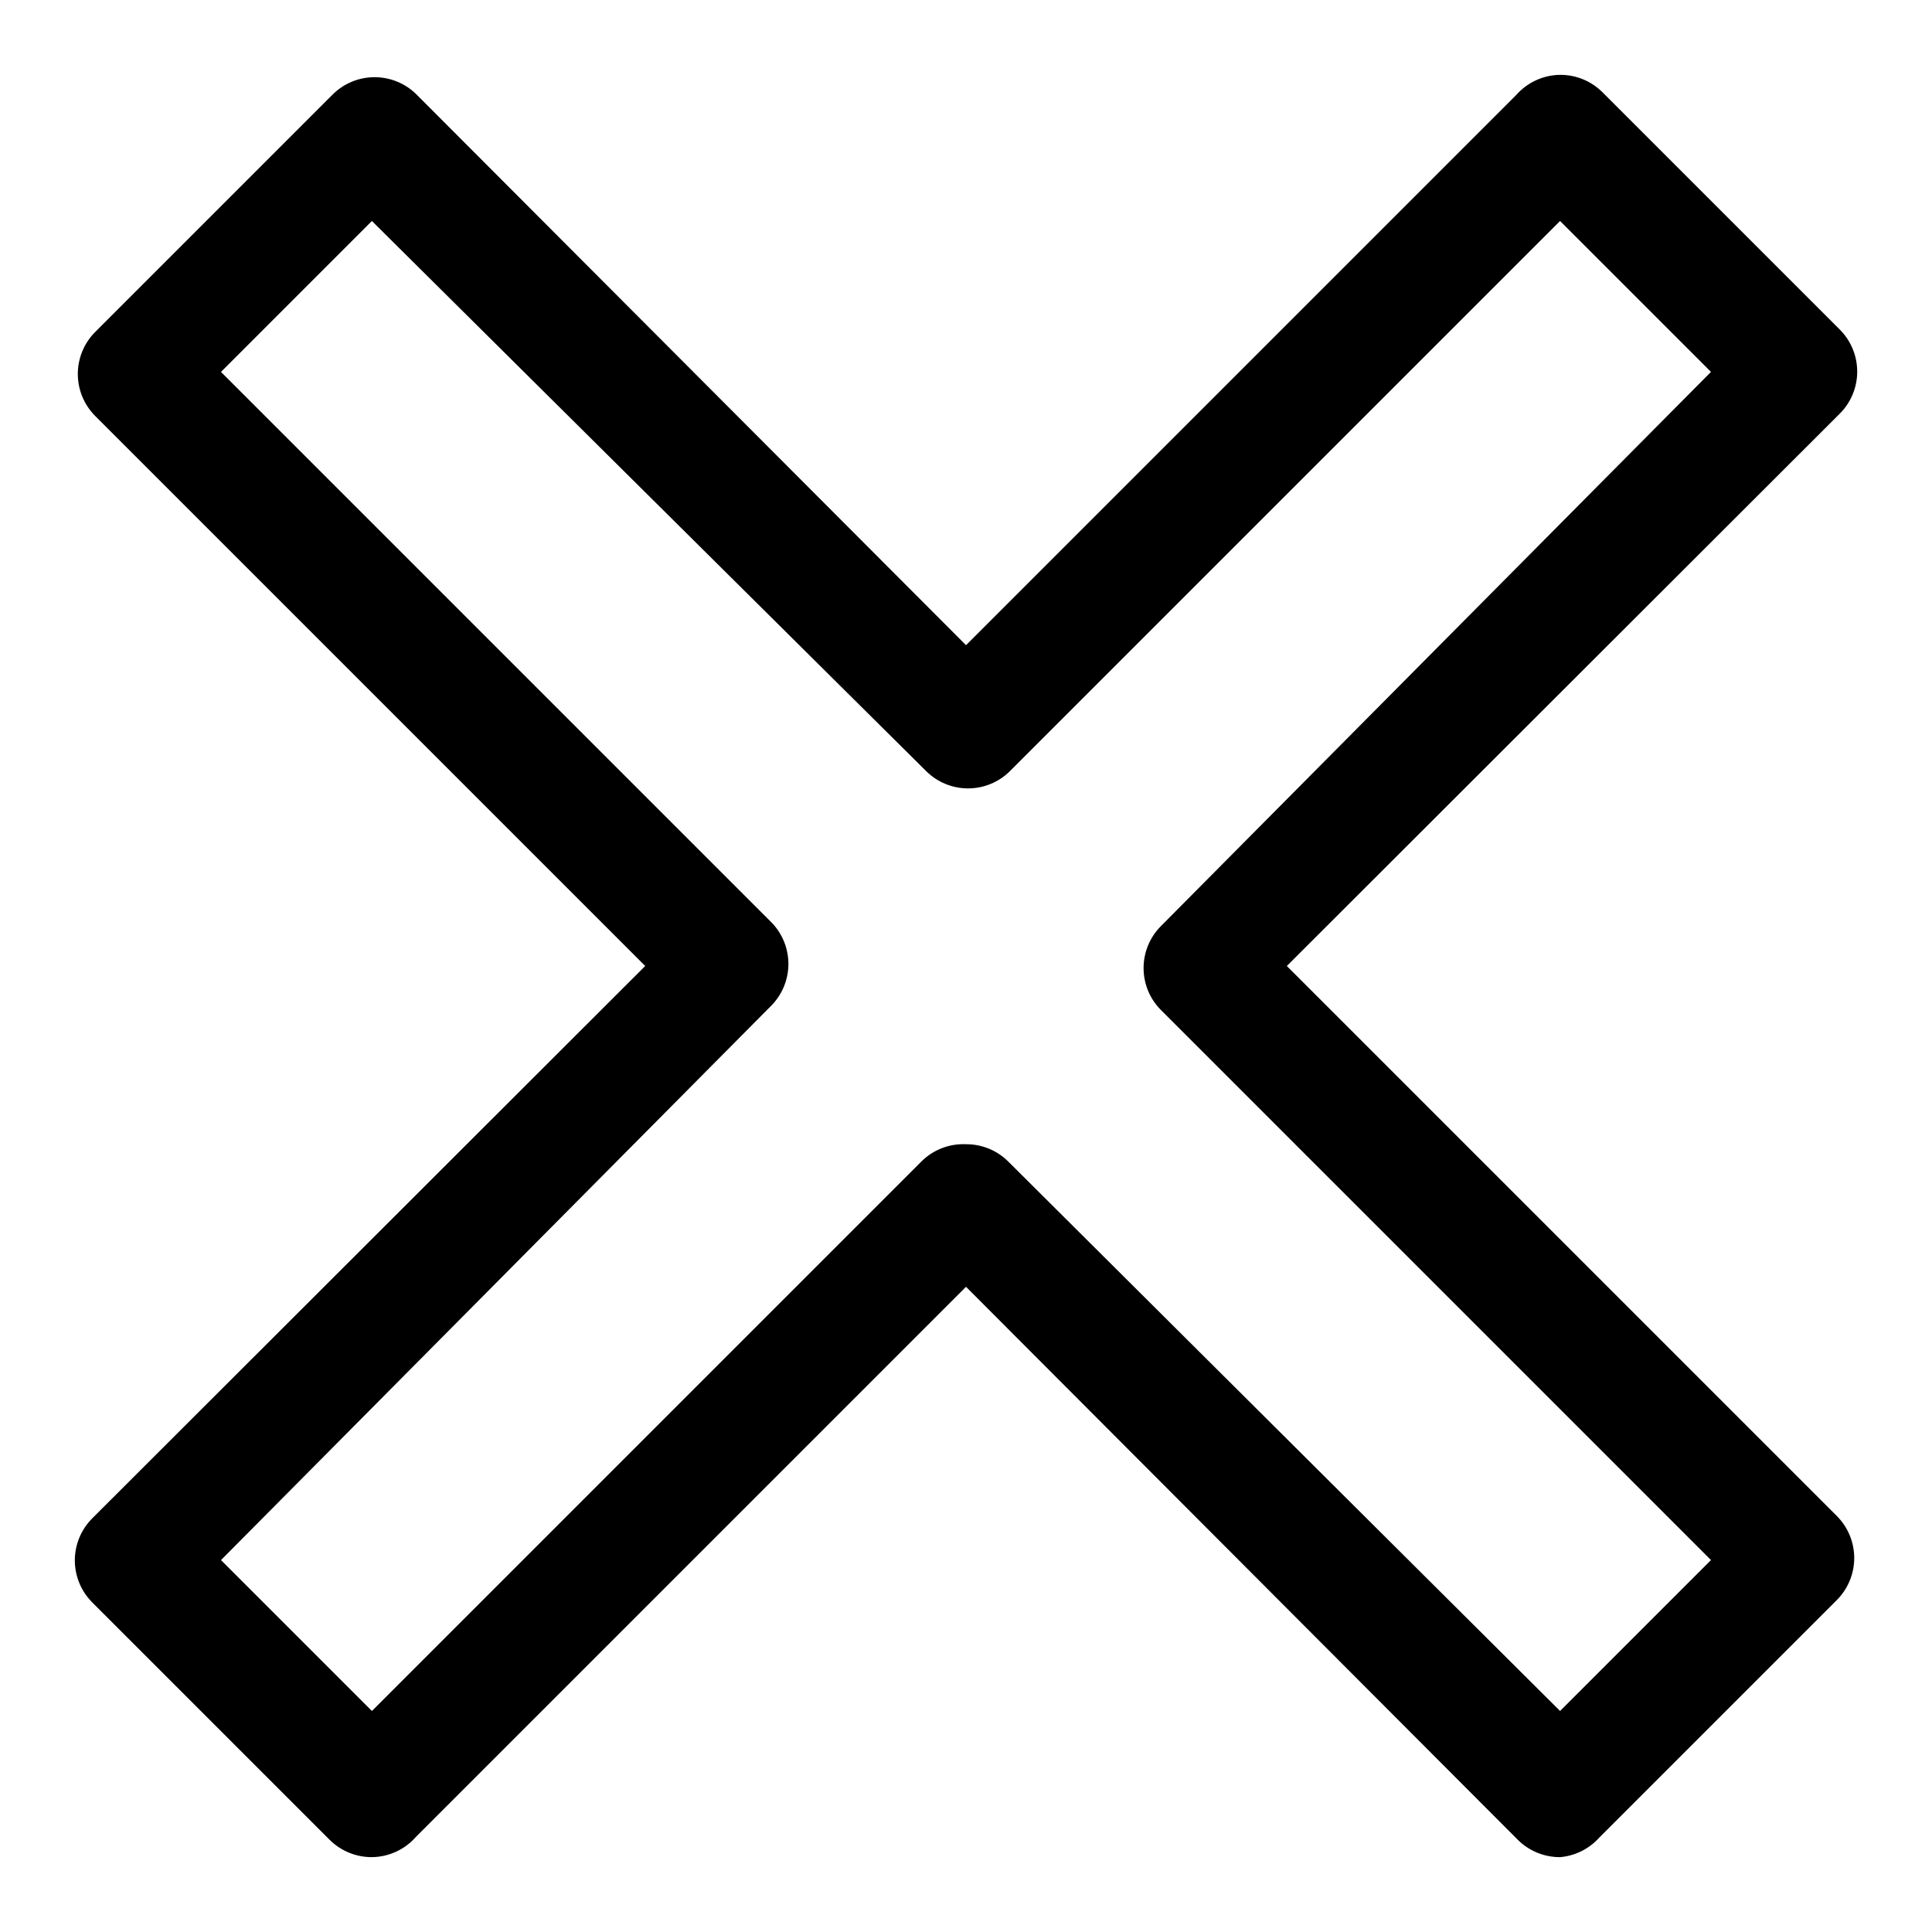 <?xml version="1.0" encoding="UTF-8"?>
<!-- Uploaded to: SVG Repo, www.svgrepo.com, Generator: SVG Repo Mixer Tools -->
<svg fill="#000000" width="800px" height="800px" version="1.1" viewBox="144 144 512 512" xmlns="http://www.w3.org/2000/svg">
 <path d="m557.44 636.16c-4.184 0.023-8.207-1.621-11.176-4.566l-146.26-146.58-145.79 145.79c-2.945 3.359-7.184 5.305-11.648 5.356-4.184 0.023-8.207-1.621-11.18-4.566l-62.977-62.977c-2.93-2.949-4.578-6.941-4.578-11.098 0-4.16 1.648-8.152 4.578-11.102l146.58-146.42-145.79-145.79c-2.934-2.949-4.578-6.938-4.578-11.098s1.645-8.148 4.578-11.102l62.977-62.977v0.004c2.949-2.934 6.938-4.578 11.098-4.578s8.152 1.645 11.102 4.578l145.63 145.95 145.79-145.79c2.949-3.356 7.184-5.305 11.648-5.356 4.188-0.023 8.207 1.621 11.18 4.566l62.977 62.977c2.934 2.949 4.578 6.941 4.578 11.102 0 4.156-1.645 8.148-4.578 11.098l-146.58 146.42 145.79 145.79c2.934 2.949 4.578 6.941 4.578 11.098 0 4.16-1.645 8.152-4.578 11.102l-62.977 62.977c-2.672 2.992-6.391 4.852-10.391 5.195zm-157.44-188.93c4.184-0.023 8.207 1.617 11.176 4.566l146.26 145.63 39.992-39.992-145.79-145.79c-2.934-2.949-4.578-6.941-4.578-11.098 0-4.16 1.645-8.152 4.578-11.102l145.79-146.89-39.992-39.992-145.79 145.79v0.004c-2.949 2.93-6.941 4.578-11.098 4.578-4.16 0-8.152-1.648-11.102-4.578l-146.89-145.79-39.992 39.992 145.79 145.79h0.004c2.93 2.949 4.578 6.941 4.578 11.102 0 4.156-1.648 8.148-4.578 11.098l-145.79 146.89 39.992 39.992 145.79-145.79c3.113-3.012 7.328-4.606 11.652-4.41z"/>
</svg>